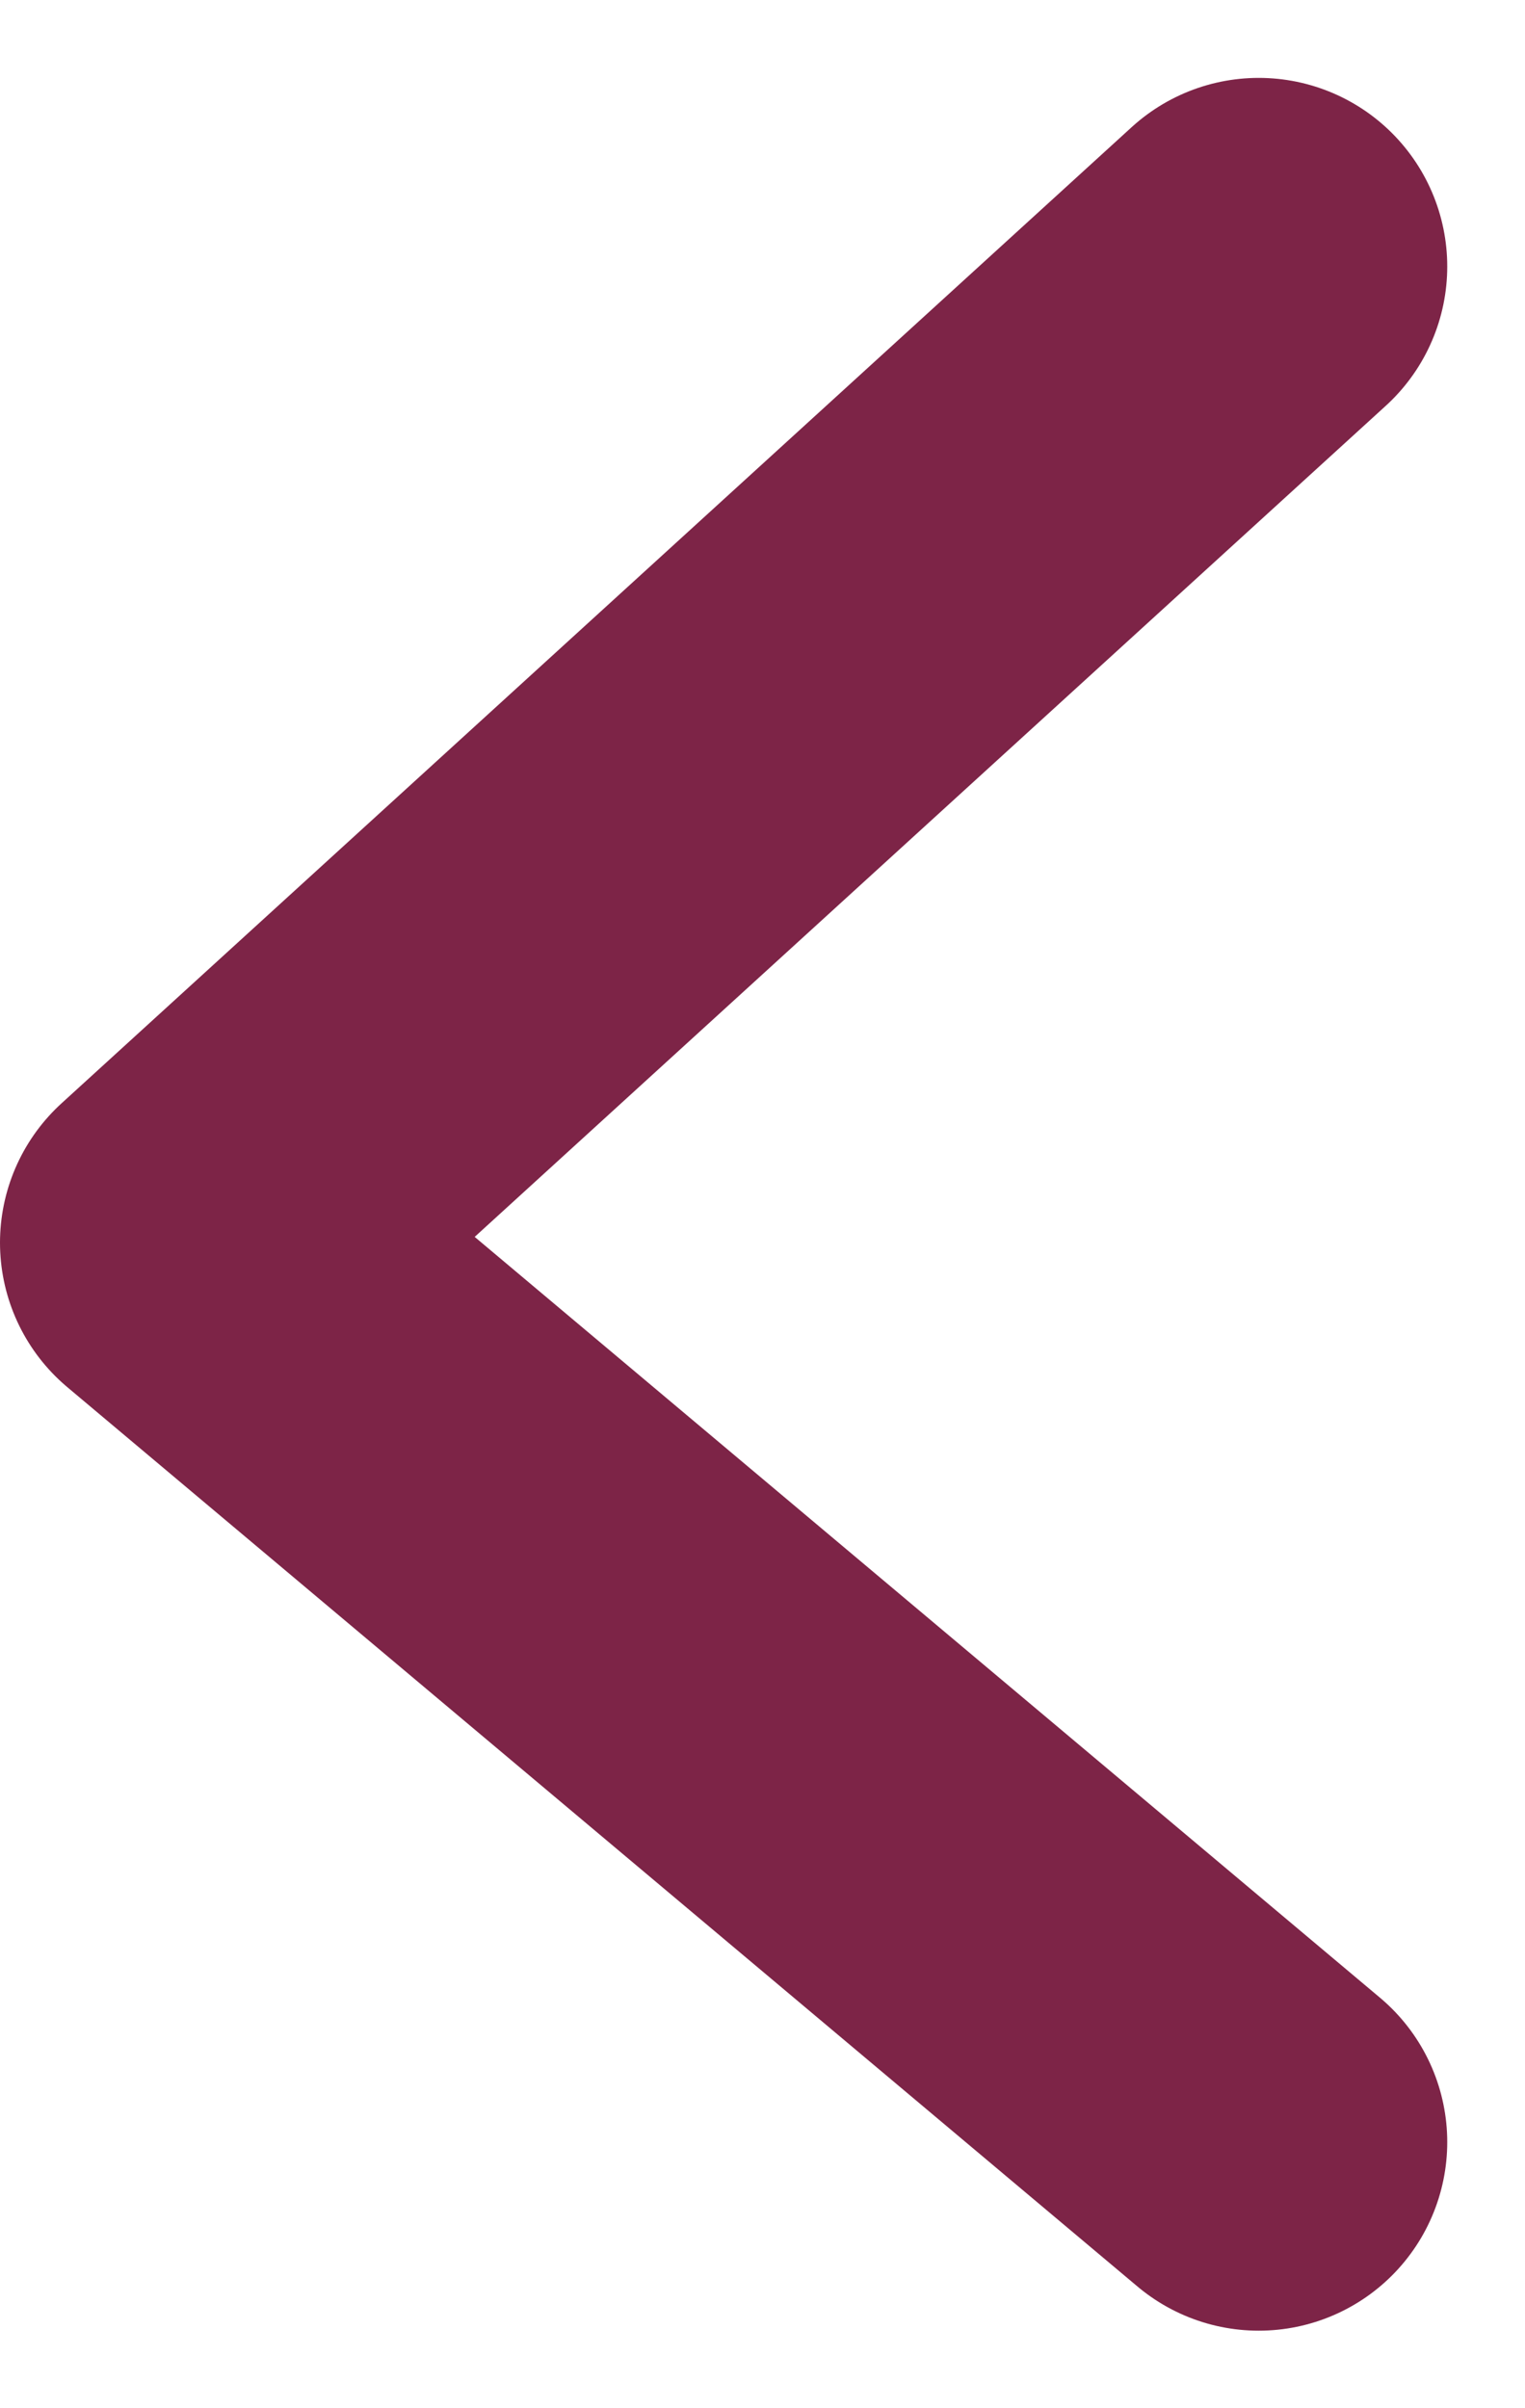 <svg xmlns="http://www.w3.org/2000/svg" width="16.179" height="25.535" viewBox="0 0 16.179 25.535">
  <path id="Trazado_5669" data-name="Trazado 5669" d="M-613,389.891l11.354-10.353L-613,370" transform="translate(-599.646 392.717) rotate(180)" fill="none" stroke="#7d2447" stroke-linecap="round" stroke-linejoin="round" stroke-width="4"/>
</svg>
